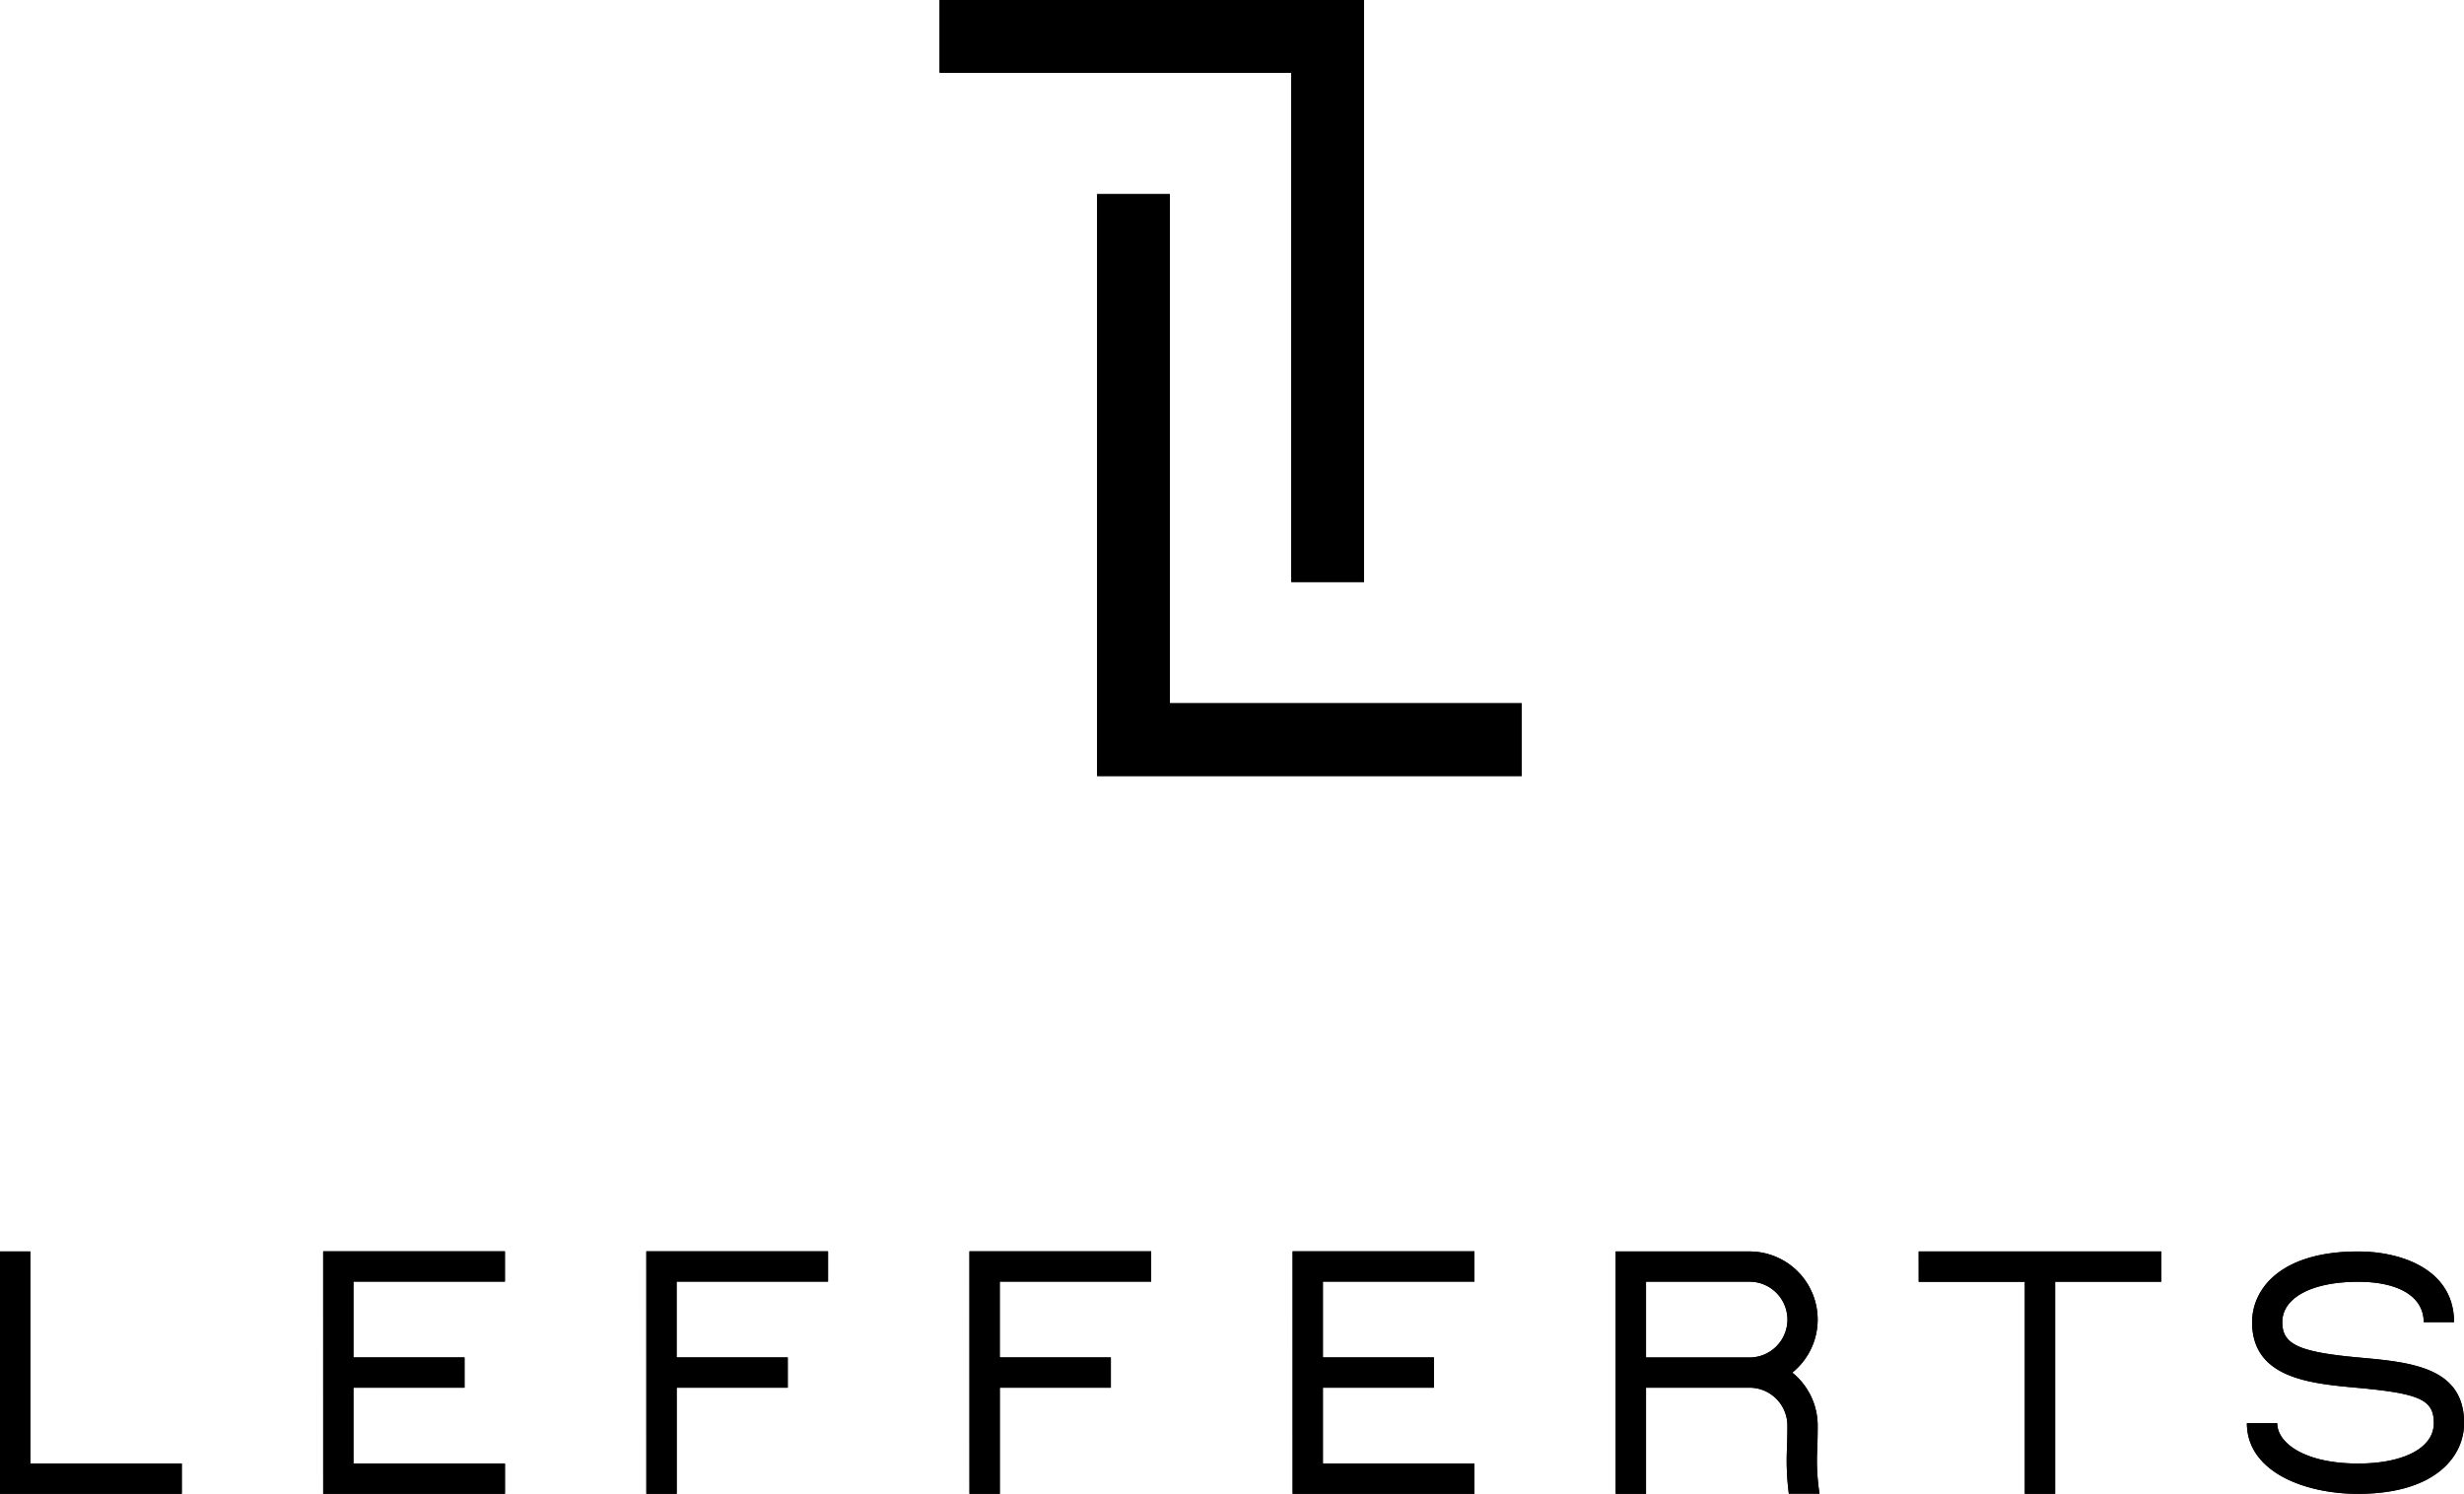 <svg xmlns="http://www.w3.org/2000/svg" width="113.768" height="68.979" viewBox="0 0 113.768 68.979"><g transform="translate(-14200.403 -3616.52)"><path d="M57.345,33.551h-19.6V6.675h3.359V30.192H57.345Z" transform="translate(14213.315 3618.803)"></path><path d="M32.325,0V3.36H48.563V26.875h3.359V0Z" transform="translate(14211.46 3616.52)"></path><path d="M1.4,52.853H8.393v1.4H0V43.061H1.4Zm13.522,1.4h8.393v-1.4H16.319v-3.5h5.129v-1.4H16.319v-3.5h6.995v-1.4H14.921Zm44.761,0h8.393v-1.4H61.081v-3.5h5.128v-1.4H61.081v-3.5h6.995v-1.4H59.682Zm-29.84,0h1.4v-4.9h5.129v-1.4H31.24v-3.5h6.993v-1.4H29.842Zm14.92,0h1.4v-4.9h5.128v-1.4H46.161v-3.5h6.992v-1.4H44.761Zm43.827-9.792h4.9v9.792h1.4V44.459h4.9v-1.4H88.589Zm20.348,3.5c-2.8-.254-3.56-.605-3.56-1.635,0-1.133,1.373-1.865,3.5-1.865,1.9,0,3.03.7,3.03,1.865h1.4c0-2.409-2.386-3.264-4.429-3.264-3.613,0-4.894,1.758-4.894,3.264,0,2.589,2.679,2.832,4.83,3.028,2.928.266,3.56.557,3.56,1.635,0,1.134-1.373,1.865-3.5,1.865-2.449,0-3.731-.938-3.731-1.865h-1.4c0,2.243,2.659,3.264,5.128,3.264,3.613,0,4.9-1.758,4.9-3.264,0-2.589-2.457-2.812-4.831-3.028M76,54.251H74.6V43.061H80.78a3.146,3.146,0,0,1,1.974,5.595A3.146,3.146,0,0,1,83.926,51.1c0,.365-.007.7-.015,1.005a9.836,9.836,0,0,0,.1,2.142H82.595a11.778,11.778,0,0,1-.082-2.178c.008-.3.015-.617.015-.969a1.75,1.75,0,0,0-1.747-1.749H76Zm0-6.294H80.78a1.749,1.749,0,0,0,0-3.5H76Z" transform="translate(14200.403 3631.248)"></path><path d="M57.345,33.551h-19.6V6.675h3.359V30.192H57.345Z" transform="translate(14213.315 3618.803)"></path><path d="M32.325,0V3.36H48.563V26.875h3.359V0Z" transform="translate(14211.46 3616.52)"></path><path d="M1.4,52.853H8.393v1.4H0V43.061H1.4Zm13.522,1.4h8.393v-1.4H16.319v-3.5h5.129v-1.4H16.319v-3.5h6.995v-1.4H14.921Zm44.761,0h8.393v-1.4H61.081v-3.5h5.128v-1.4H61.081v-3.5h6.995v-1.4H59.682Zm-29.84,0h1.4v-4.9h5.129v-1.4H31.24v-3.5h6.993v-1.4H29.842Zm14.92,0h1.4v-4.9h5.128v-1.4H46.161v-3.5h6.992v-1.4H44.761Zm43.827-9.792h4.9v9.792h1.4V44.459h4.9v-1.4H88.589Zm20.348,3.5c-2.8-.254-3.56-.605-3.56-1.635,0-1.133,1.373-1.865,3.5-1.865,1.9,0,3.03.7,3.03,1.865h1.4c0-2.409-2.386-3.264-4.429-3.264-3.613,0-4.894,1.758-4.894,3.264,0,2.589,2.679,2.832,4.83,3.028,2.928.266,3.56.557,3.56,1.635,0,1.134-1.373,1.865-3.5,1.865-2.449,0-3.731-.938-3.731-1.865h-1.4c0,2.243,2.659,3.264,5.128,3.264,3.613,0,4.9-1.758,4.9-3.264,0-2.589-2.457-2.812-4.831-3.028M76,54.251H74.6V43.061H80.78a3.146,3.146,0,0,1,1.974,5.595A3.146,3.146,0,0,1,83.926,51.1c0,.365-.007.7-.015,1.005a9.836,9.836,0,0,0,.1,2.142H82.595a11.778,11.778,0,0,1-.082-2.178c.008-.3.015-.617.015-.969a1.75,1.75,0,0,0-1.747-1.749H76Zm0-6.294H80.78a1.749,1.749,0,0,0,0-3.5H76Z" transform="translate(14200.403 3631.248)"></path></g></svg>